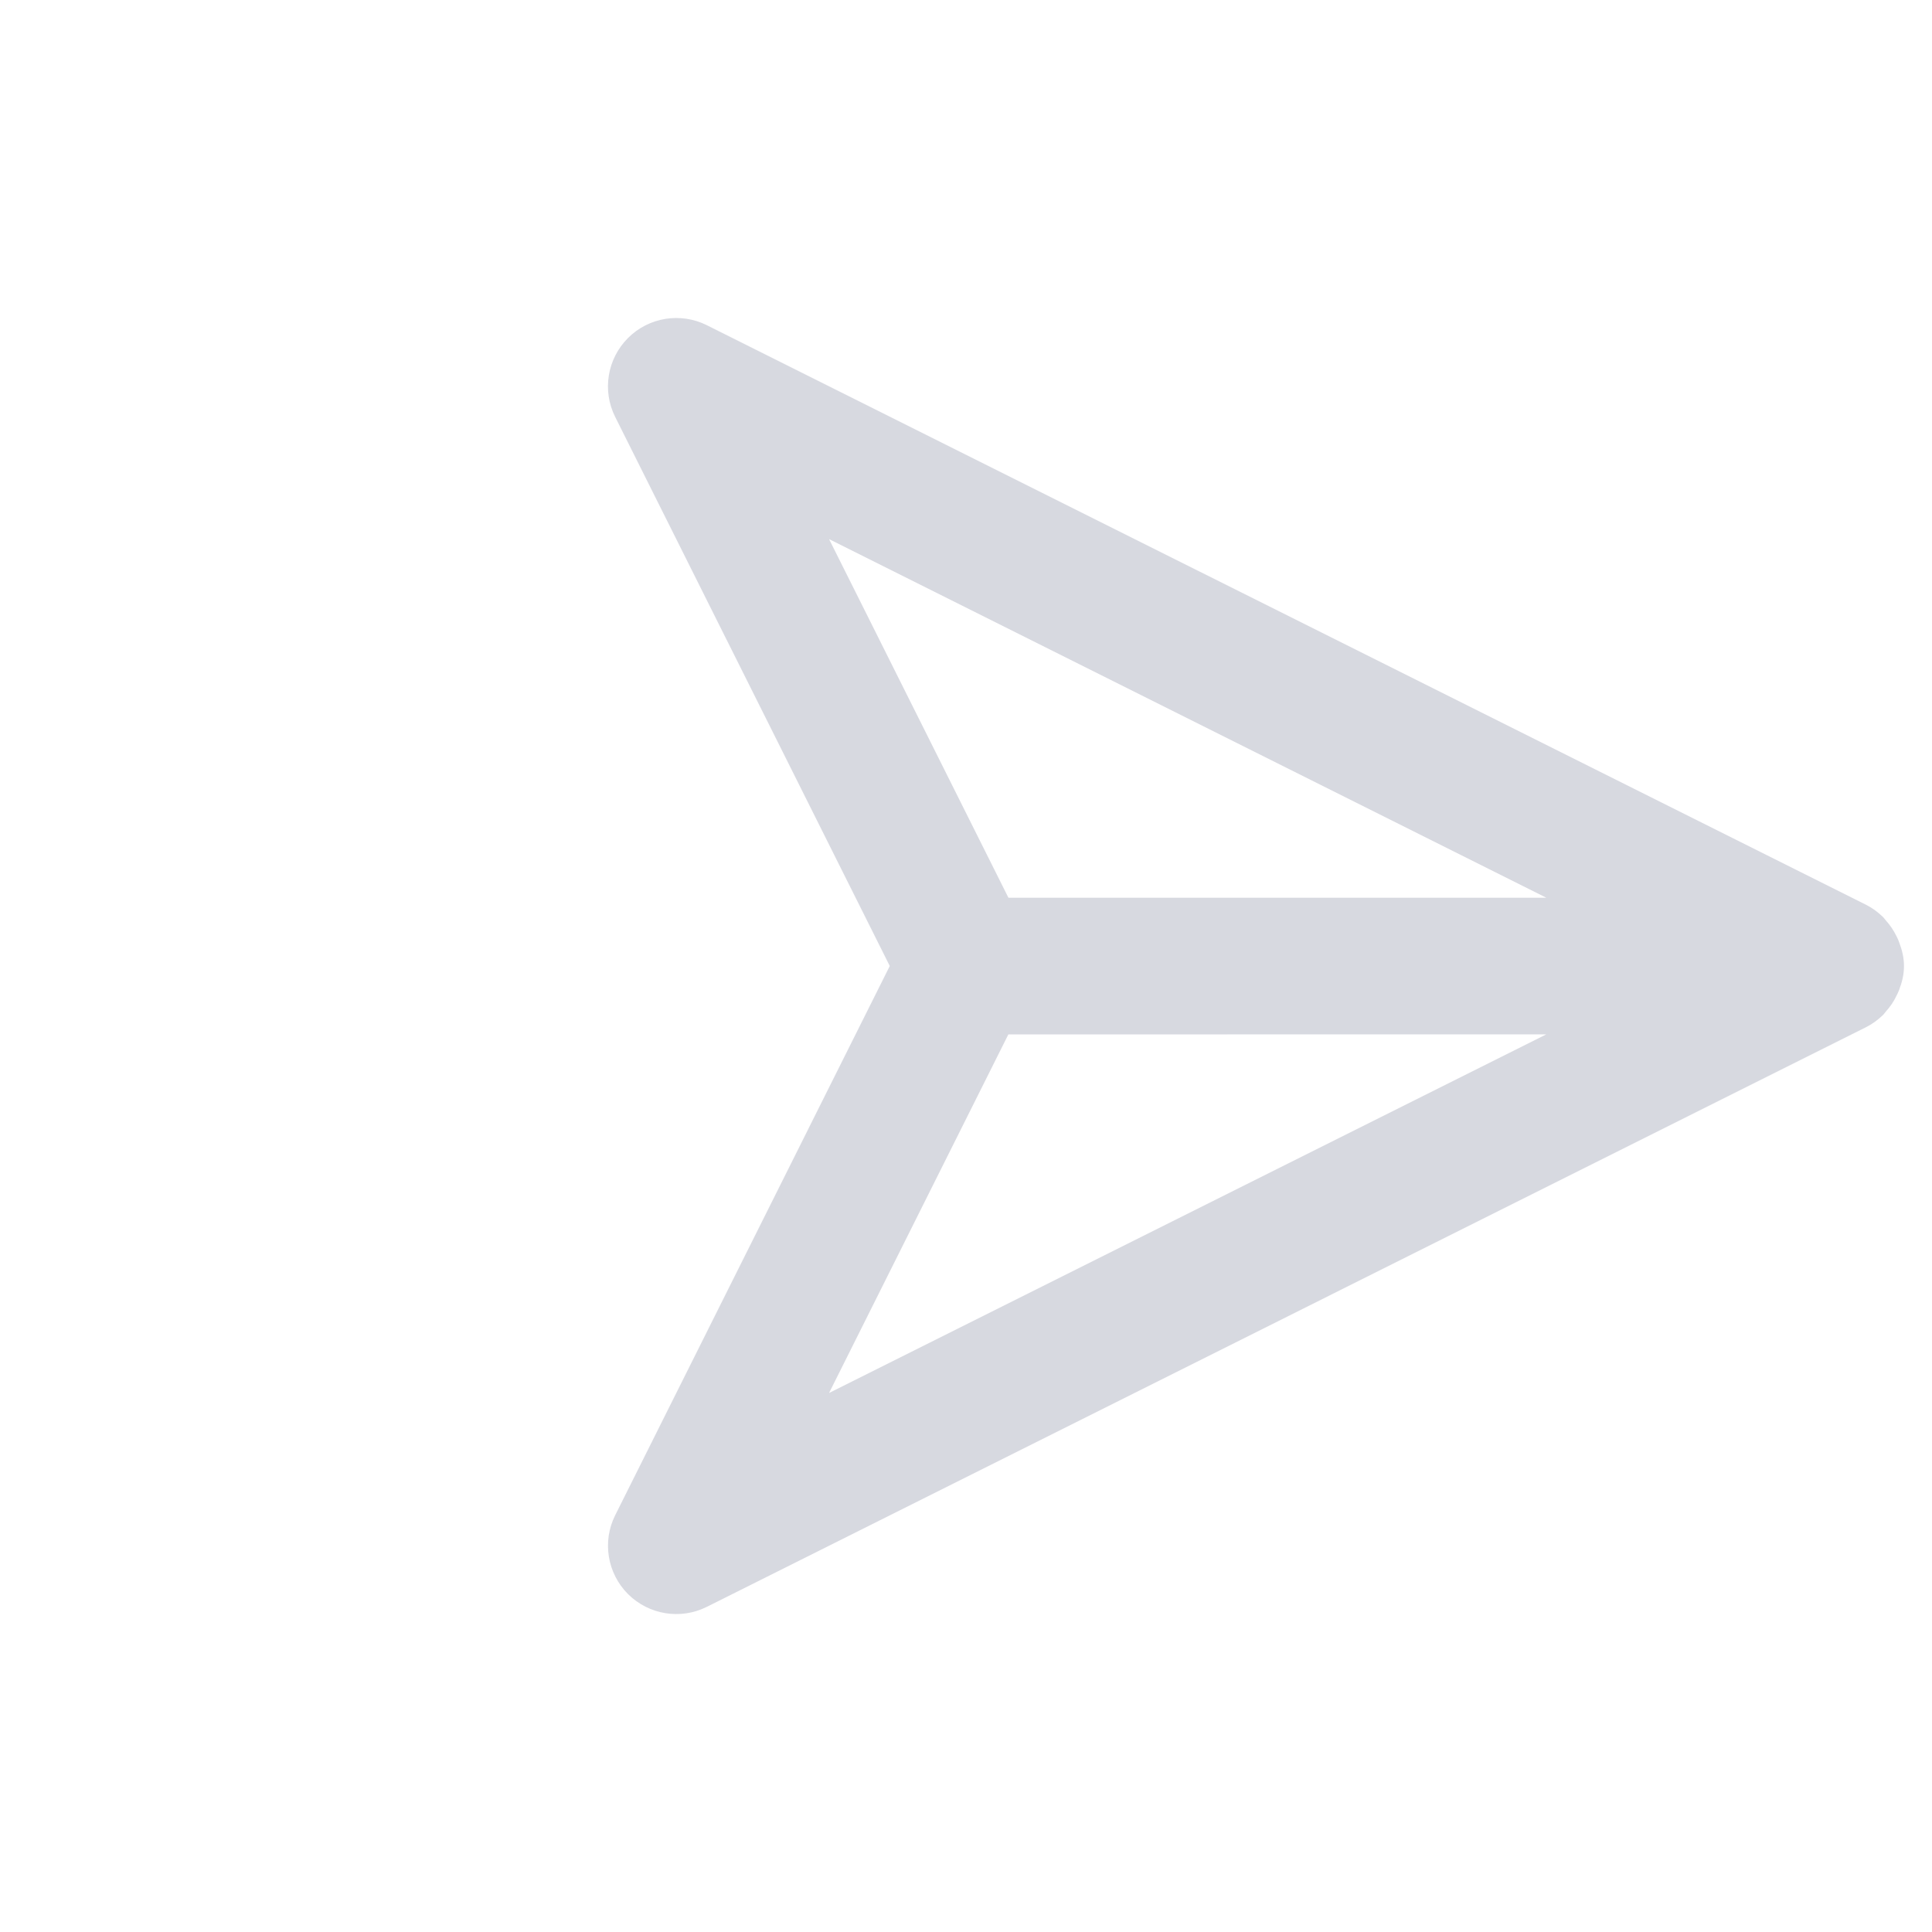 <svg width="24" height="24" viewBox="0 0 24 24" fill="none" xmlns="http://www.w3.org/2000/svg">
<g opacity="0.2">
<path fill-rule="evenodd" clip-rule="evenodd" d="M23.429 12.563C23.482 12.504 23.526 12.44 23.559 12.369C23.572 12.345 23.583 12.32 23.593 12.294C23.628 12.201 23.652 12.104 23.652 12C23.652 11.897 23.628 11.8 23.592 11.706C23.583 11.68 23.573 11.656 23.56 11.632C23.525 11.56 23.481 11.494 23.427 11.434C23.415 11.421 23.406 11.406 23.392 11.392C23.331 11.333 23.262 11.281 23.184 11.241L8.781 4.04C8.454 3.877 8.06 3.94 7.801 4.199C7.543 4.458 7.478 4.852 7.642 5.179L11.053 12L7.642 18.823C7.479 19.149 7.543 19.543 7.801 19.802C8.06 20.06 8.454 20.124 8.78 19.961L23.183 12.759C23.261 12.719 23.33 12.668 23.391 12.609C23.406 12.595 23.415 12.578 23.429 12.563ZM10.299 17.304L12.526 12.85L19.209 12.849L10.299 17.304ZM19.209 11.152L12.527 11.152L10.299 6.697L19.209 11.152Z" fill="#393F65"/>
</g>
</svg>
